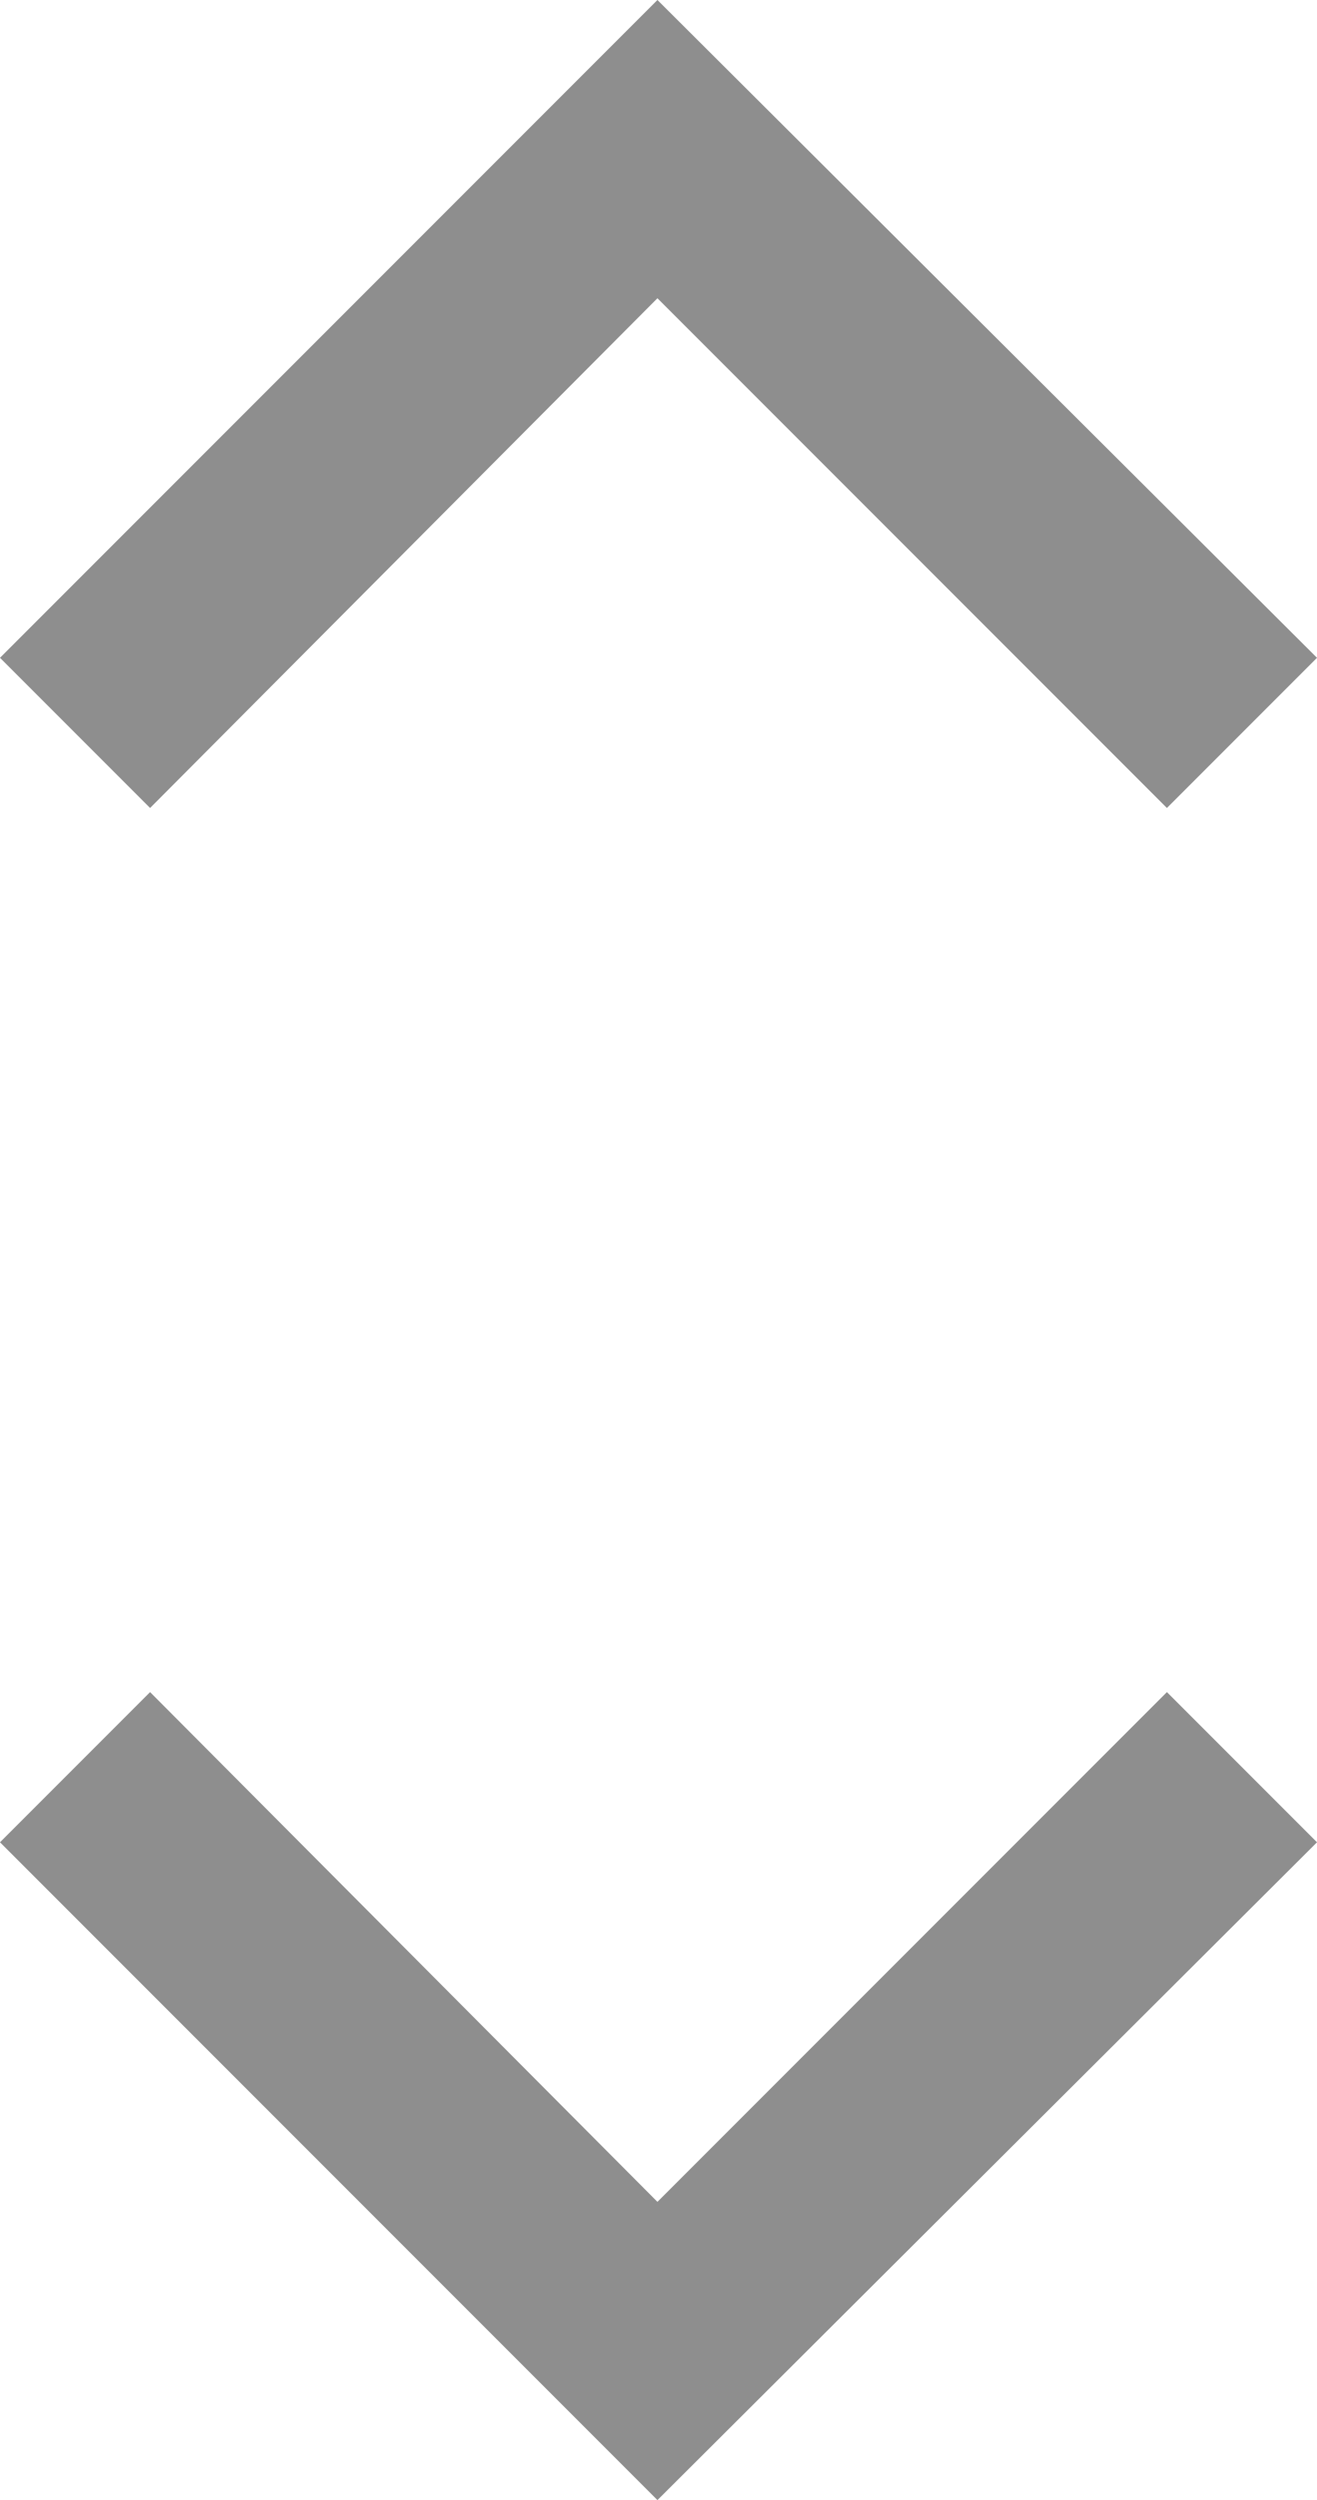 <?xml version="1.0" encoding="UTF-8"?><svg id="Calque_2" xmlns="http://www.w3.org/2000/svg" viewBox="0 0 6.23 11.82"><defs><style>.cls-1{fill:#8e8e8e;}</style></defs><g id="HOME"><polygon class="cls-1" points=".71 3.82 0 3.11 3.11 0 6.23 3.11 5.52 3.82 3.11 1.41 .71 3.82"/><polygon class="cls-1" points="5.52 8 6.23 8.71 3.11 11.82 0 8.71 .71 8 3.11 10.41 5.52 8"/></g></svg>
